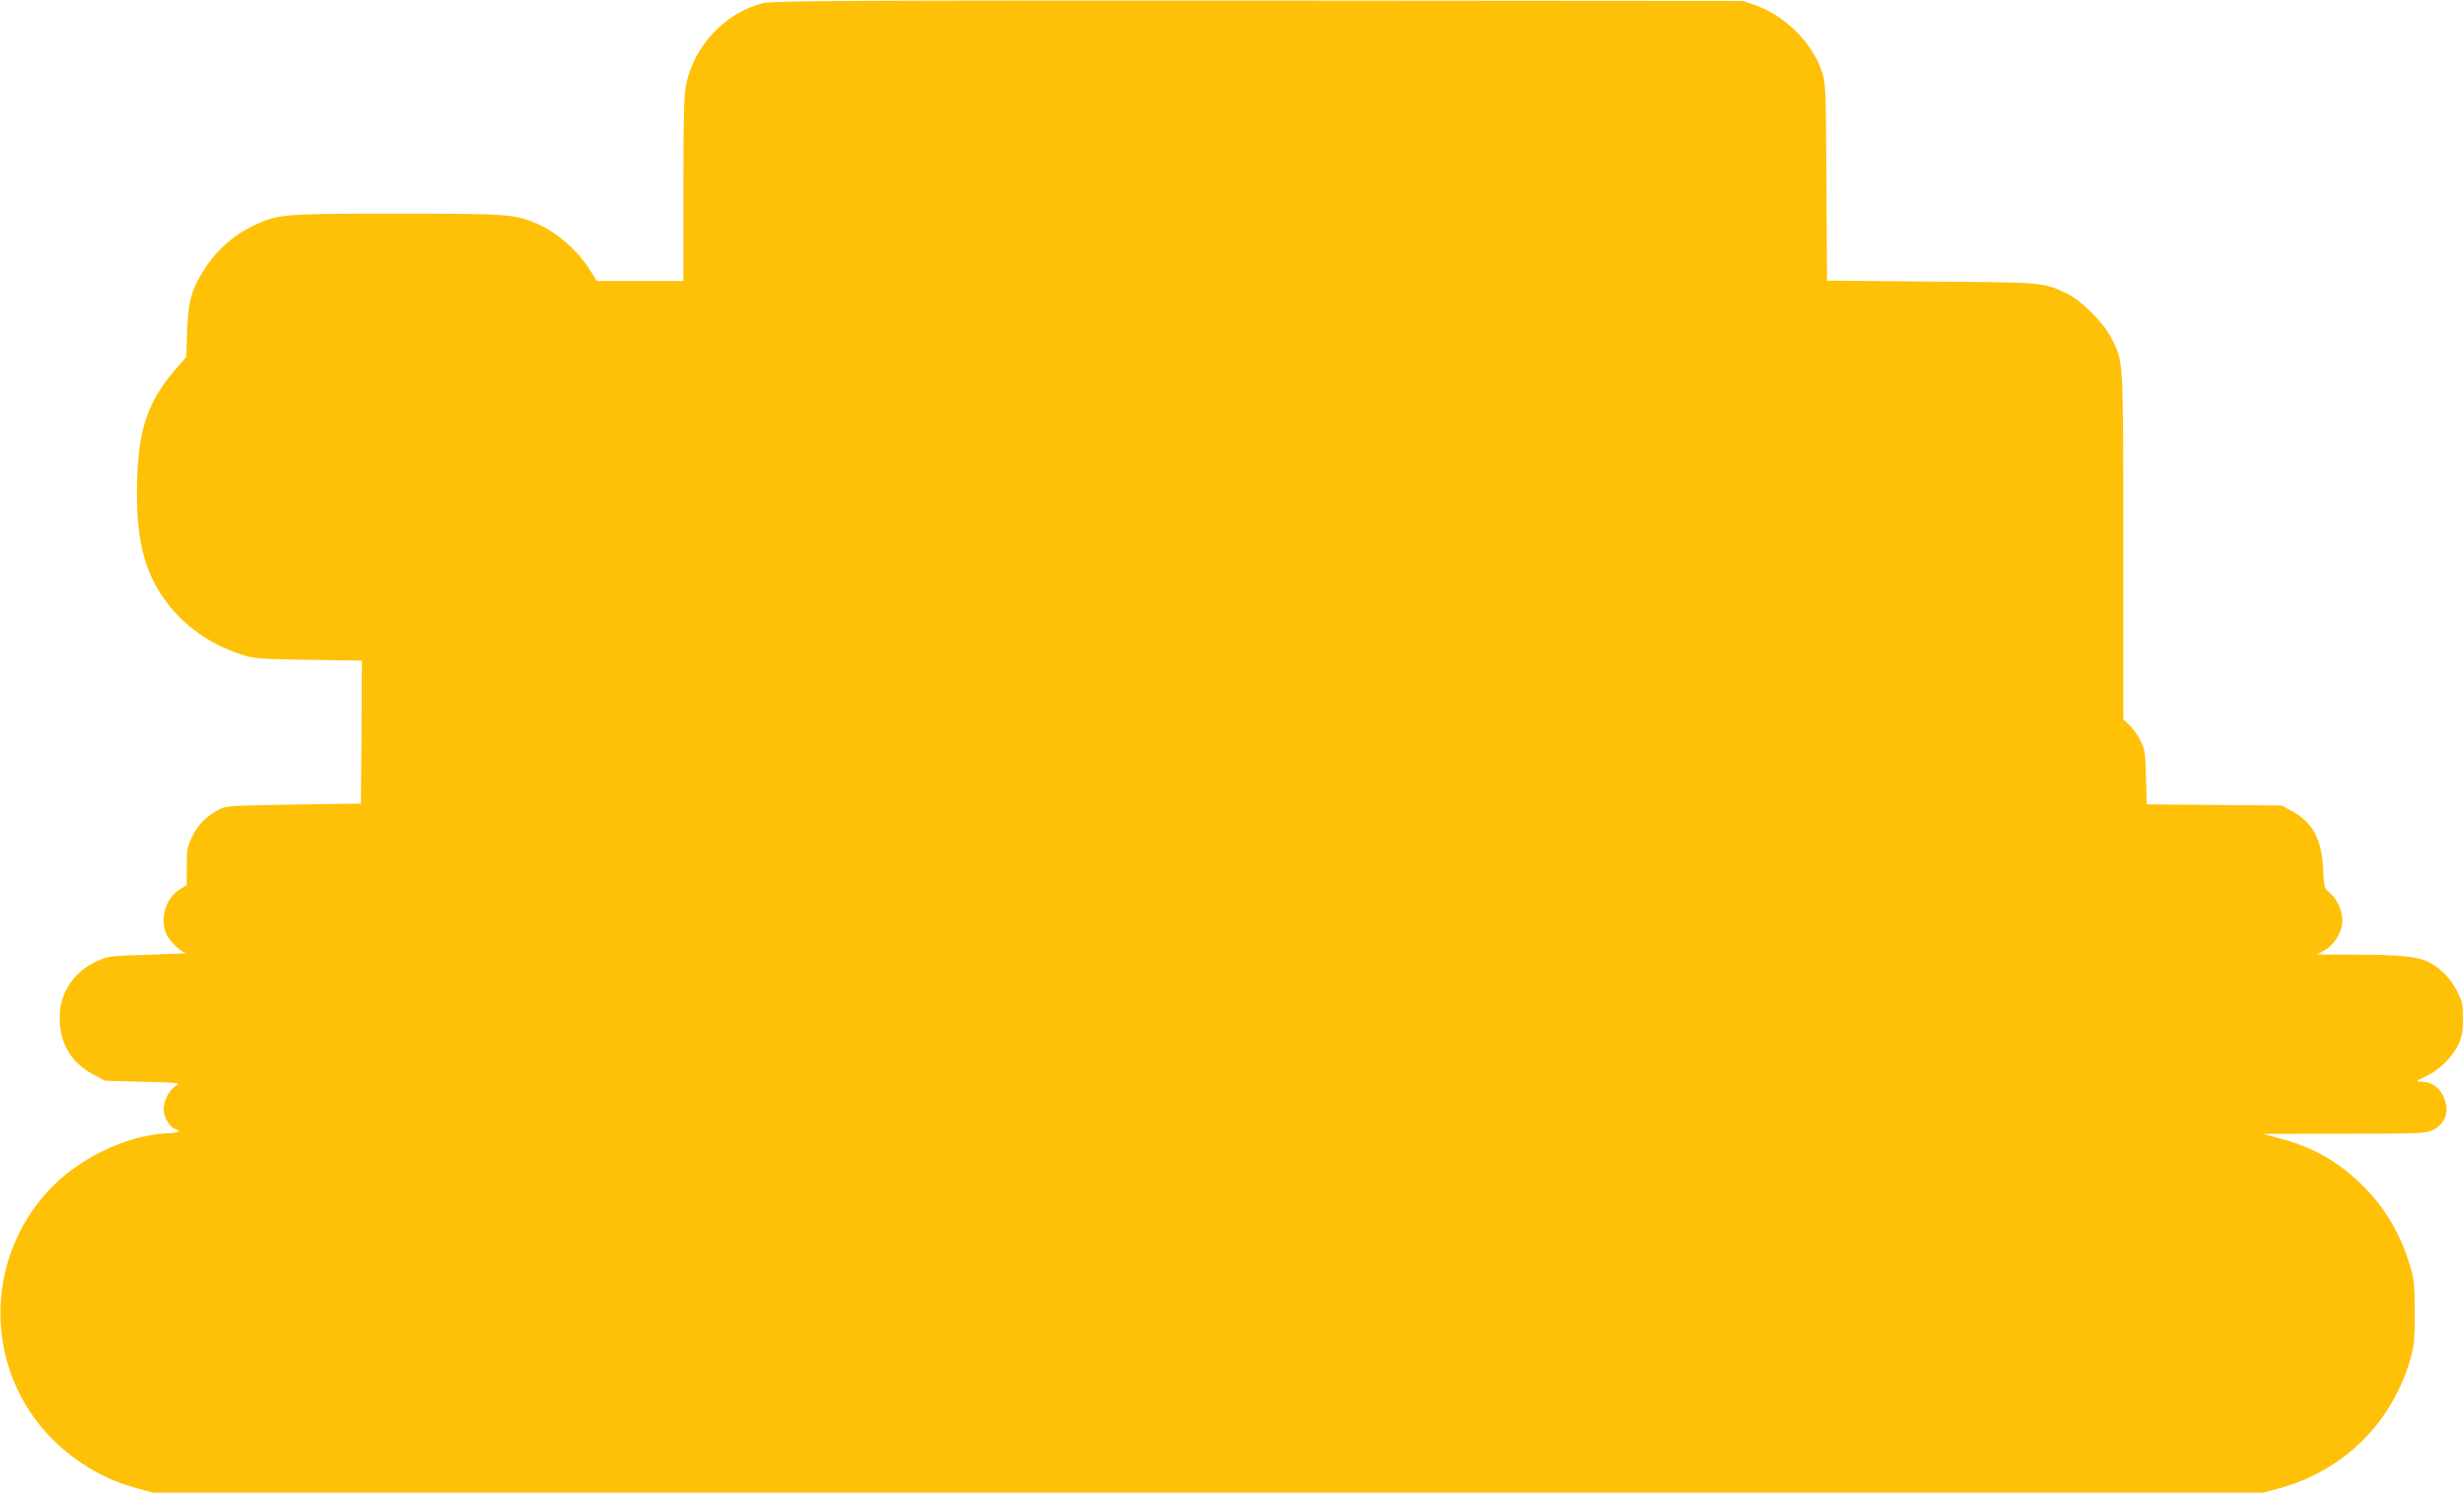 <?xml version="1.0" standalone="no"?>
<!DOCTYPE svg PUBLIC "-//W3C//DTD SVG 20010904//EN"
 "http://www.w3.org/TR/2001/REC-SVG-20010904/DTD/svg10.dtd">
<svg version="1.0" xmlns="http://www.w3.org/2000/svg"
 width="1280pt" height="776pt" viewBox="0 0 1280 776"
 preserveAspectRatio="xMidYMid meet">
<g transform="translate(0,776) scale(0.1,-0.1)"
fill="#ffc107" stroke="none">
<path d="M3966 7744 c-195 -47 -358 -218 -401 -419 -12 -56 -15 -165 -15 -547
l0 -478 -225 0 -224 0 -37 58 c-65 103 -172 196 -277 241 -112 48 -152 51
-724 51 -596 0 -620 -2 -748 -63 -96 -46 -183 -121 -243 -210 -75 -113 -94
-176 -100 -336 l-4 -135 -63 -73 c-133 -156 -182 -295 -192 -543 -10 -273 21
-446 106 -589 96 -163 245 -279 436 -342 64 -21 92 -23 348 -27 l277 -4 -2
-371 -3 -372 -350 -5 c-318 -5 -353 -7 -385 -24 -68 -37 -109 -77 -139 -138
-28 -56 -31 -70 -31 -159 l0 -97 -35 -22 c-73 -45 -106 -151 -71 -233 15 -36
78 -96 104 -99 9 -1 -77 -4 -193 -8 -202 -6 -212 -7 -270 -33 -124 -57 -195
-165 -195 -294 0 -133 58 -232 172 -294 l63 -34 199 -5 c183 -5 197 -6 172
-20 -34 -18 -66 -78 -66 -122 0 -40 31 -94 59 -103 38 -12 22 -20 -41 -23
-212 -9 -469 -134 -622 -304 -327 -360 -325 -910 5 -1263 125 -133 284 -230
459 -277 l85 -23 5480 0 5480 0 83 22 c340 92 596 347 688 689 15 54 19 103
18 229 0 144 -3 169 -27 248 -52 168 -135 304 -259 423 -117 112 -251 187
-413 229 l-90 24 423 1 c403 0 425 1 462 20 69 35 88 106 50 180 -23 45 -63
70 -112 70 -31 0 -30 2 28 30 70 34 136 100 167 168 17 37 22 66 22 132 -1 77
-4 91 -35 148 -33 63 -85 115 -146 145 -53 27 -150 37 -369 37 l-210 1 38 20
c46 24 87 84 94 138 7 54 -19 122 -61 159 -33 28 -33 31 -38 129 -7 152 -54
240 -160 298 l-53 30 -352 3 -351 3 -4 142 c-3 130 -6 146 -30 192 -14 28 -40
63 -57 79 l-31 30 0 899 c0 989 2 954 -62 1081 -40 79 -154 193 -229 230 -123
59 -117 59 -706 63 l-542 5 -3 516 c-3 513 -4 517 -27 580 -54 147 -190 280
-337 333 l-69 24 -2515 2 c-2145 1 -2524 -1 -2574 -13z"/>
</g>
</svg>
